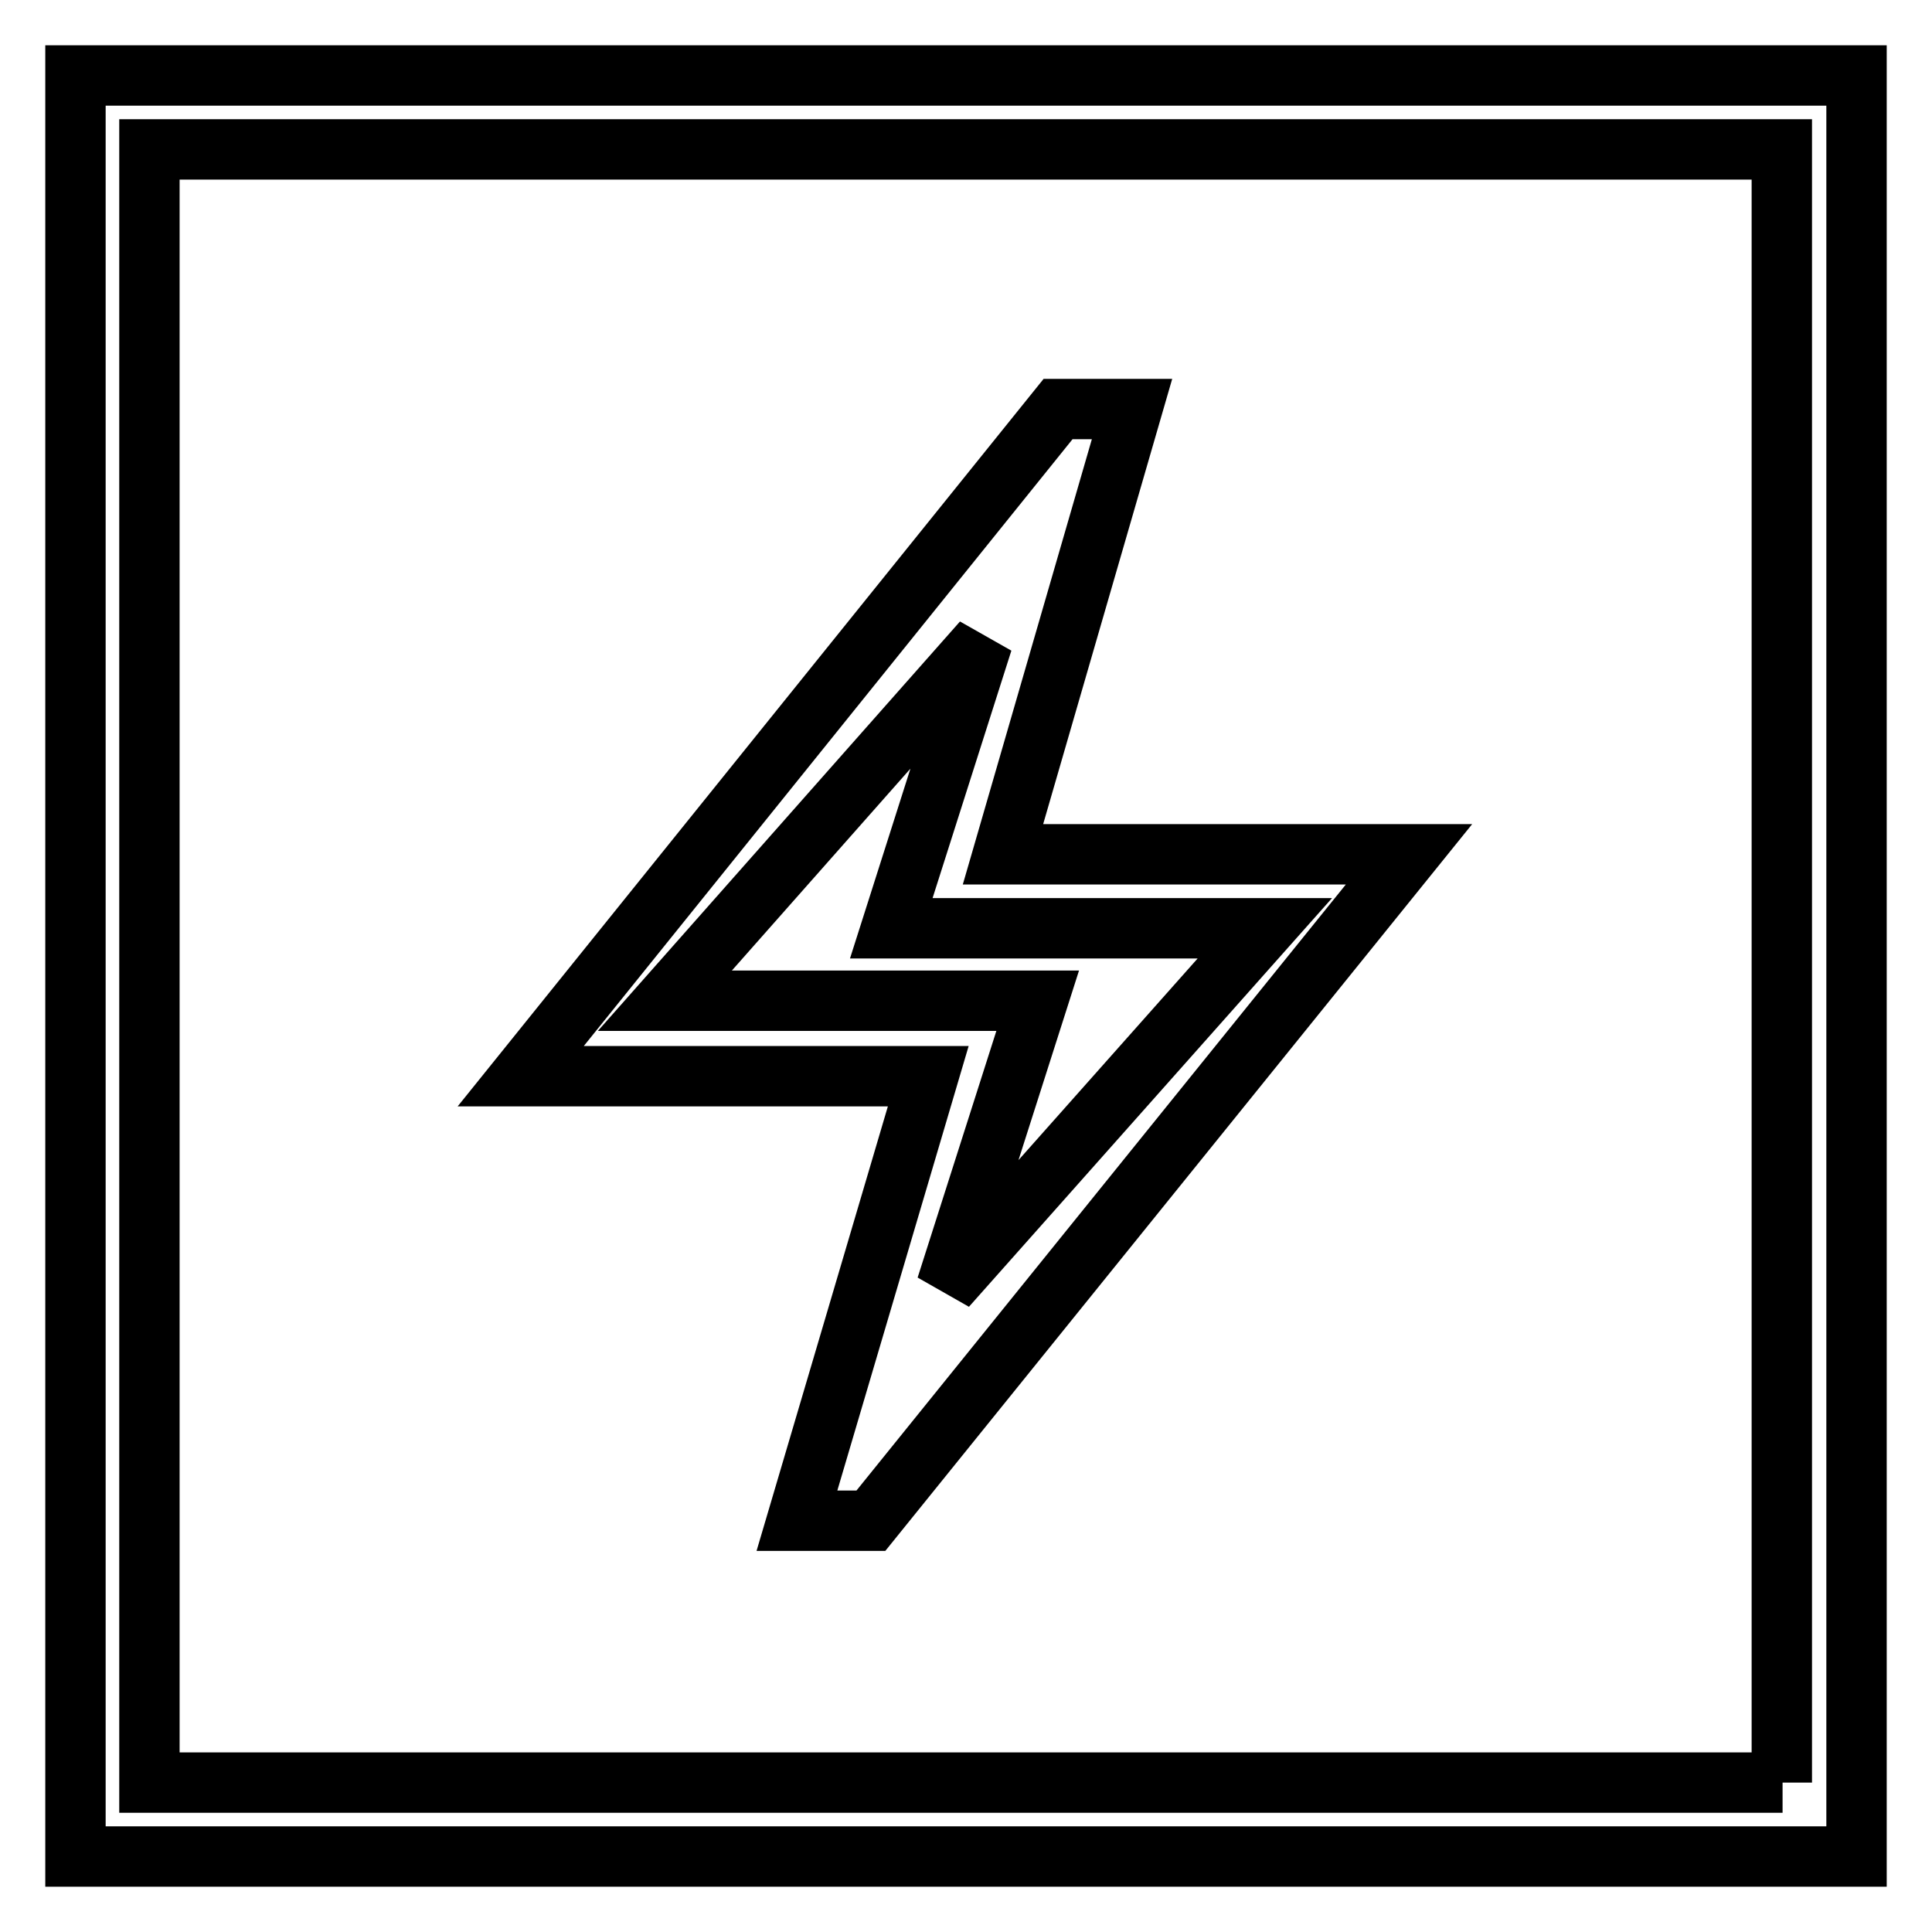 <?xml version="1.0" encoding="utf-8"?>
<!-- Svg Vector Icons : http://www.onlinewebfonts.com/icon -->
<!DOCTYPE svg PUBLIC "-//W3C//DTD SVG 1.1//EN" "http://www.w3.org/Graphics/SVG/1.1/DTD/svg11.dtd">
<svg version="1.1" xmlns="http://www.w3.org/2000/svg" xmlns:xlink="http://www.w3.org/1999/xlink" x="0px" y="0px" viewBox="0 0 256 256" enable-background="new 0 0 256 256" xml:space="preserve">
<g> <path stroke-width="8" fill-opacity="0" stroke="#000000"  d="M10,10v236h236V10H10z M236.2,236.2H19.8V19.8h216.3V236.2L236.2,236.2z M105.6,201.5h9.8l71.3-88.3h-53.8 l17.1-59h-9.8l-71.2,88.4h54L105.6,201.5z M88.1,132.6L130.2,85l-12.1,38l49.5,0l-42.2,47.5l12.1-37.9L88.1,132.6z"/></g>
</svg>